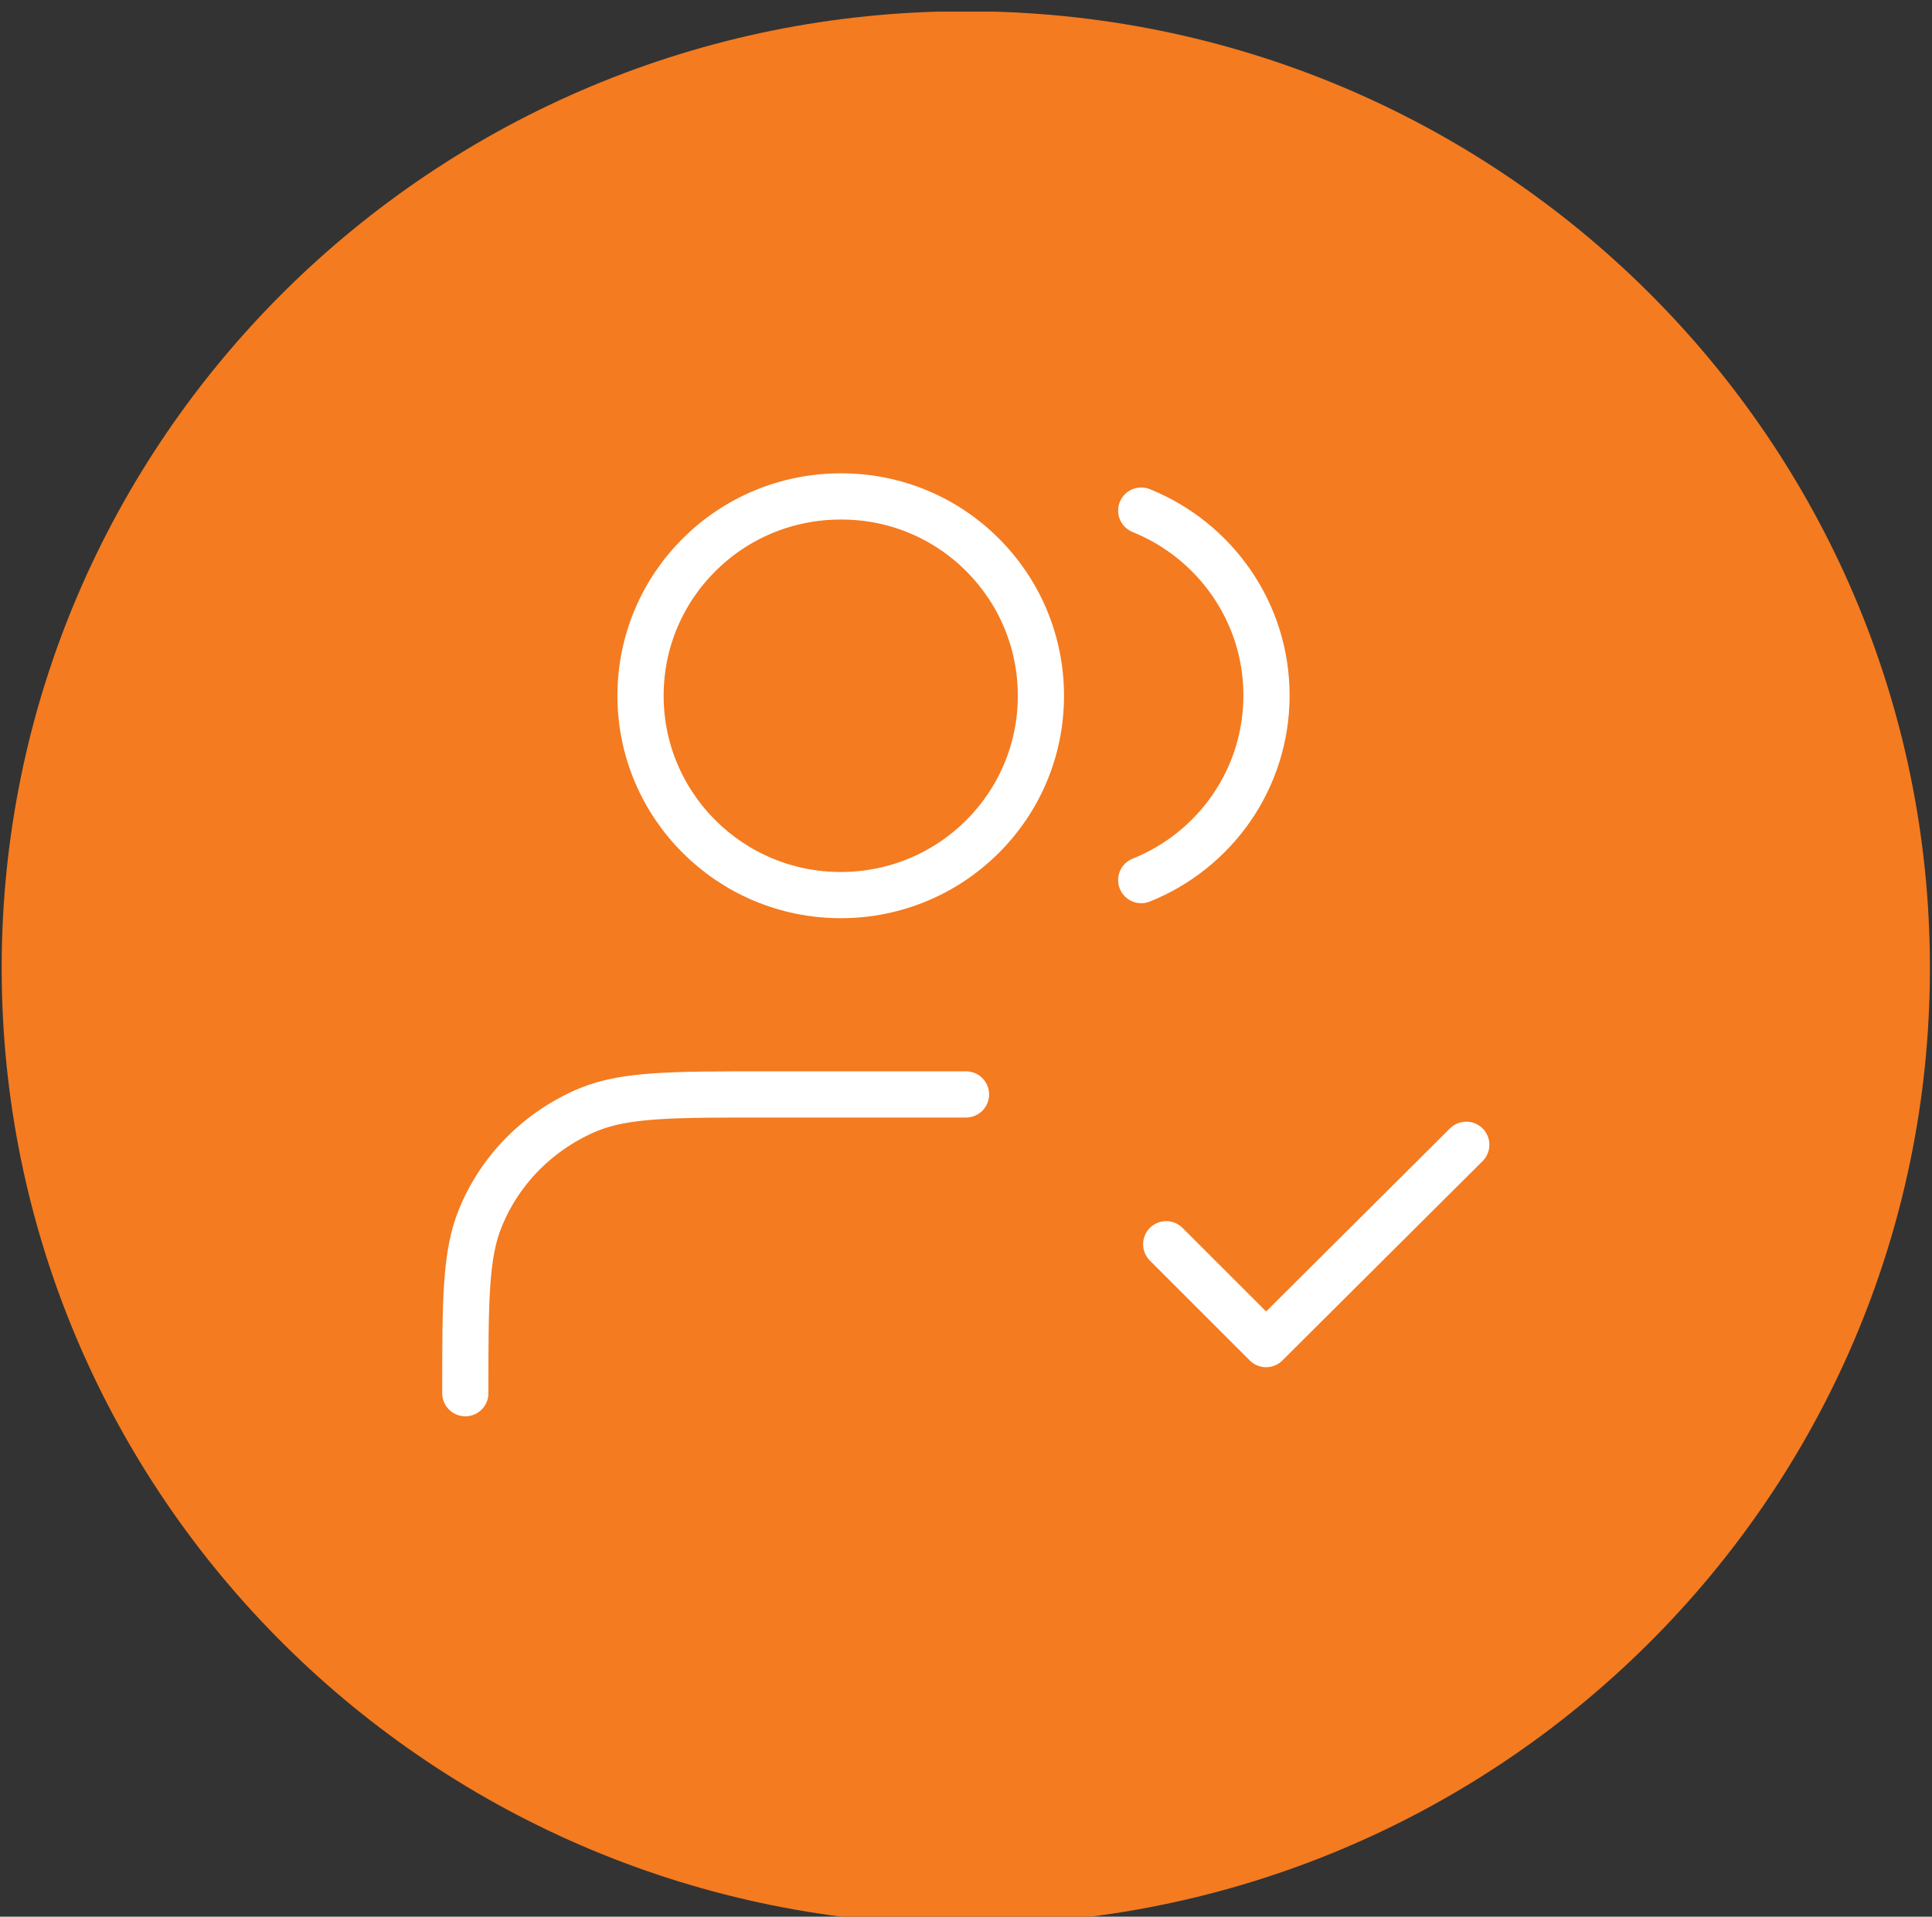 <?xml version="1.0" encoding="utf-8"?>
<!-- Generator: Adobe Illustrator 29.3.1, SVG Export Plug-In . SVG Version: 9.03 Build 55982)  -->
<svg version="1.1" baseProfile="basic" id="Layer_1"
	 xmlns="http://www.w3.org/2000/svg" xmlns:xlink="http://www.w3.org/1999/xlink" x="0px" y="0px" viewBox="0 0 46.42 46.06"
	 xml:space="preserve">
<rect x="0" y="0" width="46.42" height="46.06" fill="#333333" stroke="none"/>
<g>
	<defs>
		<rect id="SVGID_1_" x="0.04" y="0.28" width="46.33" height="45.97"/>
	</defs>
	<clipPath id="SVGID_00000067929947930767948610000000056628594963044480_">
		<use xlink:href="#SVGID_1_"  style="overflow:visible;"/>
	</clipPath>
	<path style="clip-path:url(#SVGID_00000067929947930767948610000000056628594963044480_);fill:#F47B20;" d="M23.21,46.25
		c12.79,0,23.16-10.29,23.16-22.99c0-12.7-10.37-22.99-23.16-22.99S0.04,10.57,0.04,23.26C0.04,35.96,10.41,46.25,23.21,46.25"/>
	
		<path style="clip-path:url(#SVGID_00000067929947930767948610000000056628594963044480_);fill:none;stroke:#FFFFFF;stroke-width:1.11;stroke-linecap:round;stroke-linejoin:round;" d="
		M25.01,16.72c0,2.65-2.15,4.79-4.81,4.79c-2.66,0-4.81-2.15-4.81-4.79c0-2.65,2.15-4.79,4.81-4.79
		C22.86,11.92,25.01,14.07,25.01,16.72z M27.42,12.27c1.76,0.71,3.01,2.43,3.01,4.44c0,2.01-1.24,3.73-3.01,4.44 M23.21,26.3H18.4
		c-2.24,0-3.36,0-4.25,0.36c-1.18,0.49-2.12,1.42-2.6,2.59c-0.37,0.88-0.37,2-0.37,4.23 M28.02,29.9l2.4,2.4l4.81-4.79"/>
</g>
</svg>
